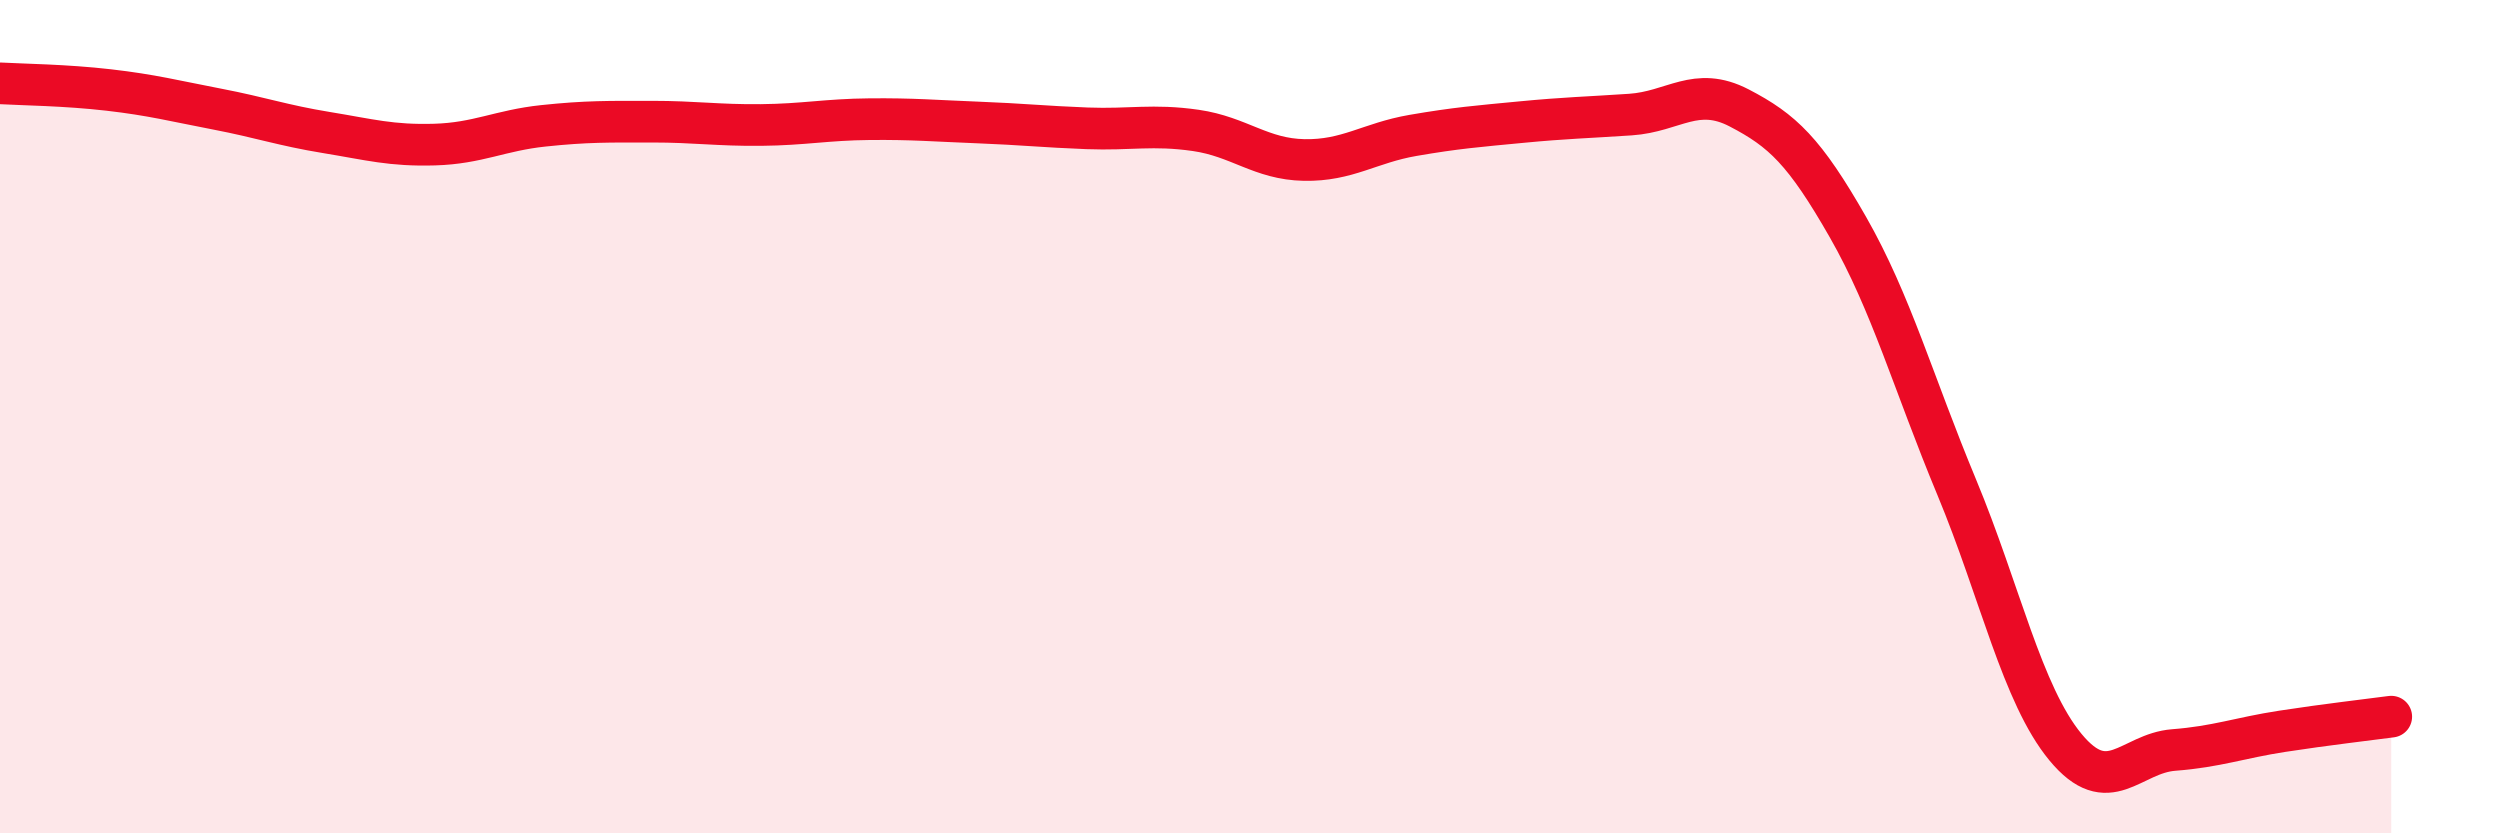 
    <svg width="60" height="20" viewBox="0 0 60 20" xmlns="http://www.w3.org/2000/svg">
      <path
        d="M 0,2 C 0.52,2.03 1.57,2.04 2.61,2.16 C 3.65,2.28 4.18,2.42 5.22,2.62 C 6.26,2.82 6.79,3.01 7.83,3.18 C 8.87,3.35 9.39,3.5 10.43,3.47 C 11.47,3.44 12,3.13 13.04,3.02 C 14.08,2.91 14.61,2.92 15.65,2.92 C 16.69,2.92 17.22,3.01 18.26,3 C 19.3,2.99 19.83,2.87 20.87,2.86 C 21.91,2.85 22.44,2.9 23.48,2.94 C 24.52,2.98 25.05,3.04 26.09,3.08 C 27.13,3.12 27.66,2.98 28.7,3.13 C 29.74,3.28 30.26,3.82 31.3,3.84 C 32.34,3.86 32.87,3.43 33.91,3.25 C 34.95,3.07 35.48,3.03 36.52,2.93 C 37.56,2.83 38.09,2.82 39.13,2.75 C 40.17,2.68 40.7,2.05 41.74,2.59 C 42.78,3.13 43.31,3.63 44.35,5.45 C 45.39,7.27 45.92,9.19 46.96,11.69 C 48,14.19 48.53,16.67 49.57,17.93 C 50.61,19.19 51.13,18.08 52.17,18 C 53.21,17.92 53.74,17.71 54.78,17.55 C 55.82,17.39 56.87,17.27 57.39,17.2L57.39 20L0 20Z"
        fill="#EB0A25"
        opacity="0.1"
        stroke-linecap="round"
        stroke-linejoin="round"
      />
      <path
        d="M 0,2 C 0.52,2.03 1.57,2.04 2.61,2.16 C 3.65,2.28 4.18,2.42 5.22,2.62 C 6.26,2.82 6.79,3.01 7.83,3.18 C 8.87,3.35 9.39,3.5 10.43,3.47 C 11.47,3.44 12,3.13 13.04,3.02 C 14.08,2.91 14.61,2.92 15.65,2.92 C 16.69,2.92 17.22,3.01 18.26,3 C 19.3,2.99 19.83,2.87 20.87,2.86 C 21.91,2.85 22.44,2.9 23.48,2.94 C 24.52,2.98 25.05,3.04 26.09,3.08 C 27.13,3.12 27.66,2.98 28.7,3.13 C 29.74,3.28 30.26,3.82 31.3,3.84 C 32.34,3.86 32.87,3.43 33.91,3.25 C 34.95,3.07 35.48,3.03 36.52,2.93 C 37.56,2.83 38.09,2.82 39.13,2.75 C 40.17,2.68 40.7,2.05 41.74,2.59 C 42.78,3.13 43.31,3.63 44.35,5.45 C 45.39,7.27 45.92,9.19 46.96,11.69 C 48,14.19 48.53,16.67 49.57,17.93 C 50.61,19.19 51.13,18.08 52.17,18 C 53.21,17.92 53.74,17.71 54.78,17.55 C 55.82,17.39 56.87,17.27 57.39,17.2"
        stroke="#EB0A25"
        stroke-width="1"
        fill="none"
        stroke-linecap="round"
        stroke-linejoin="round"
      />
    </svg>
  